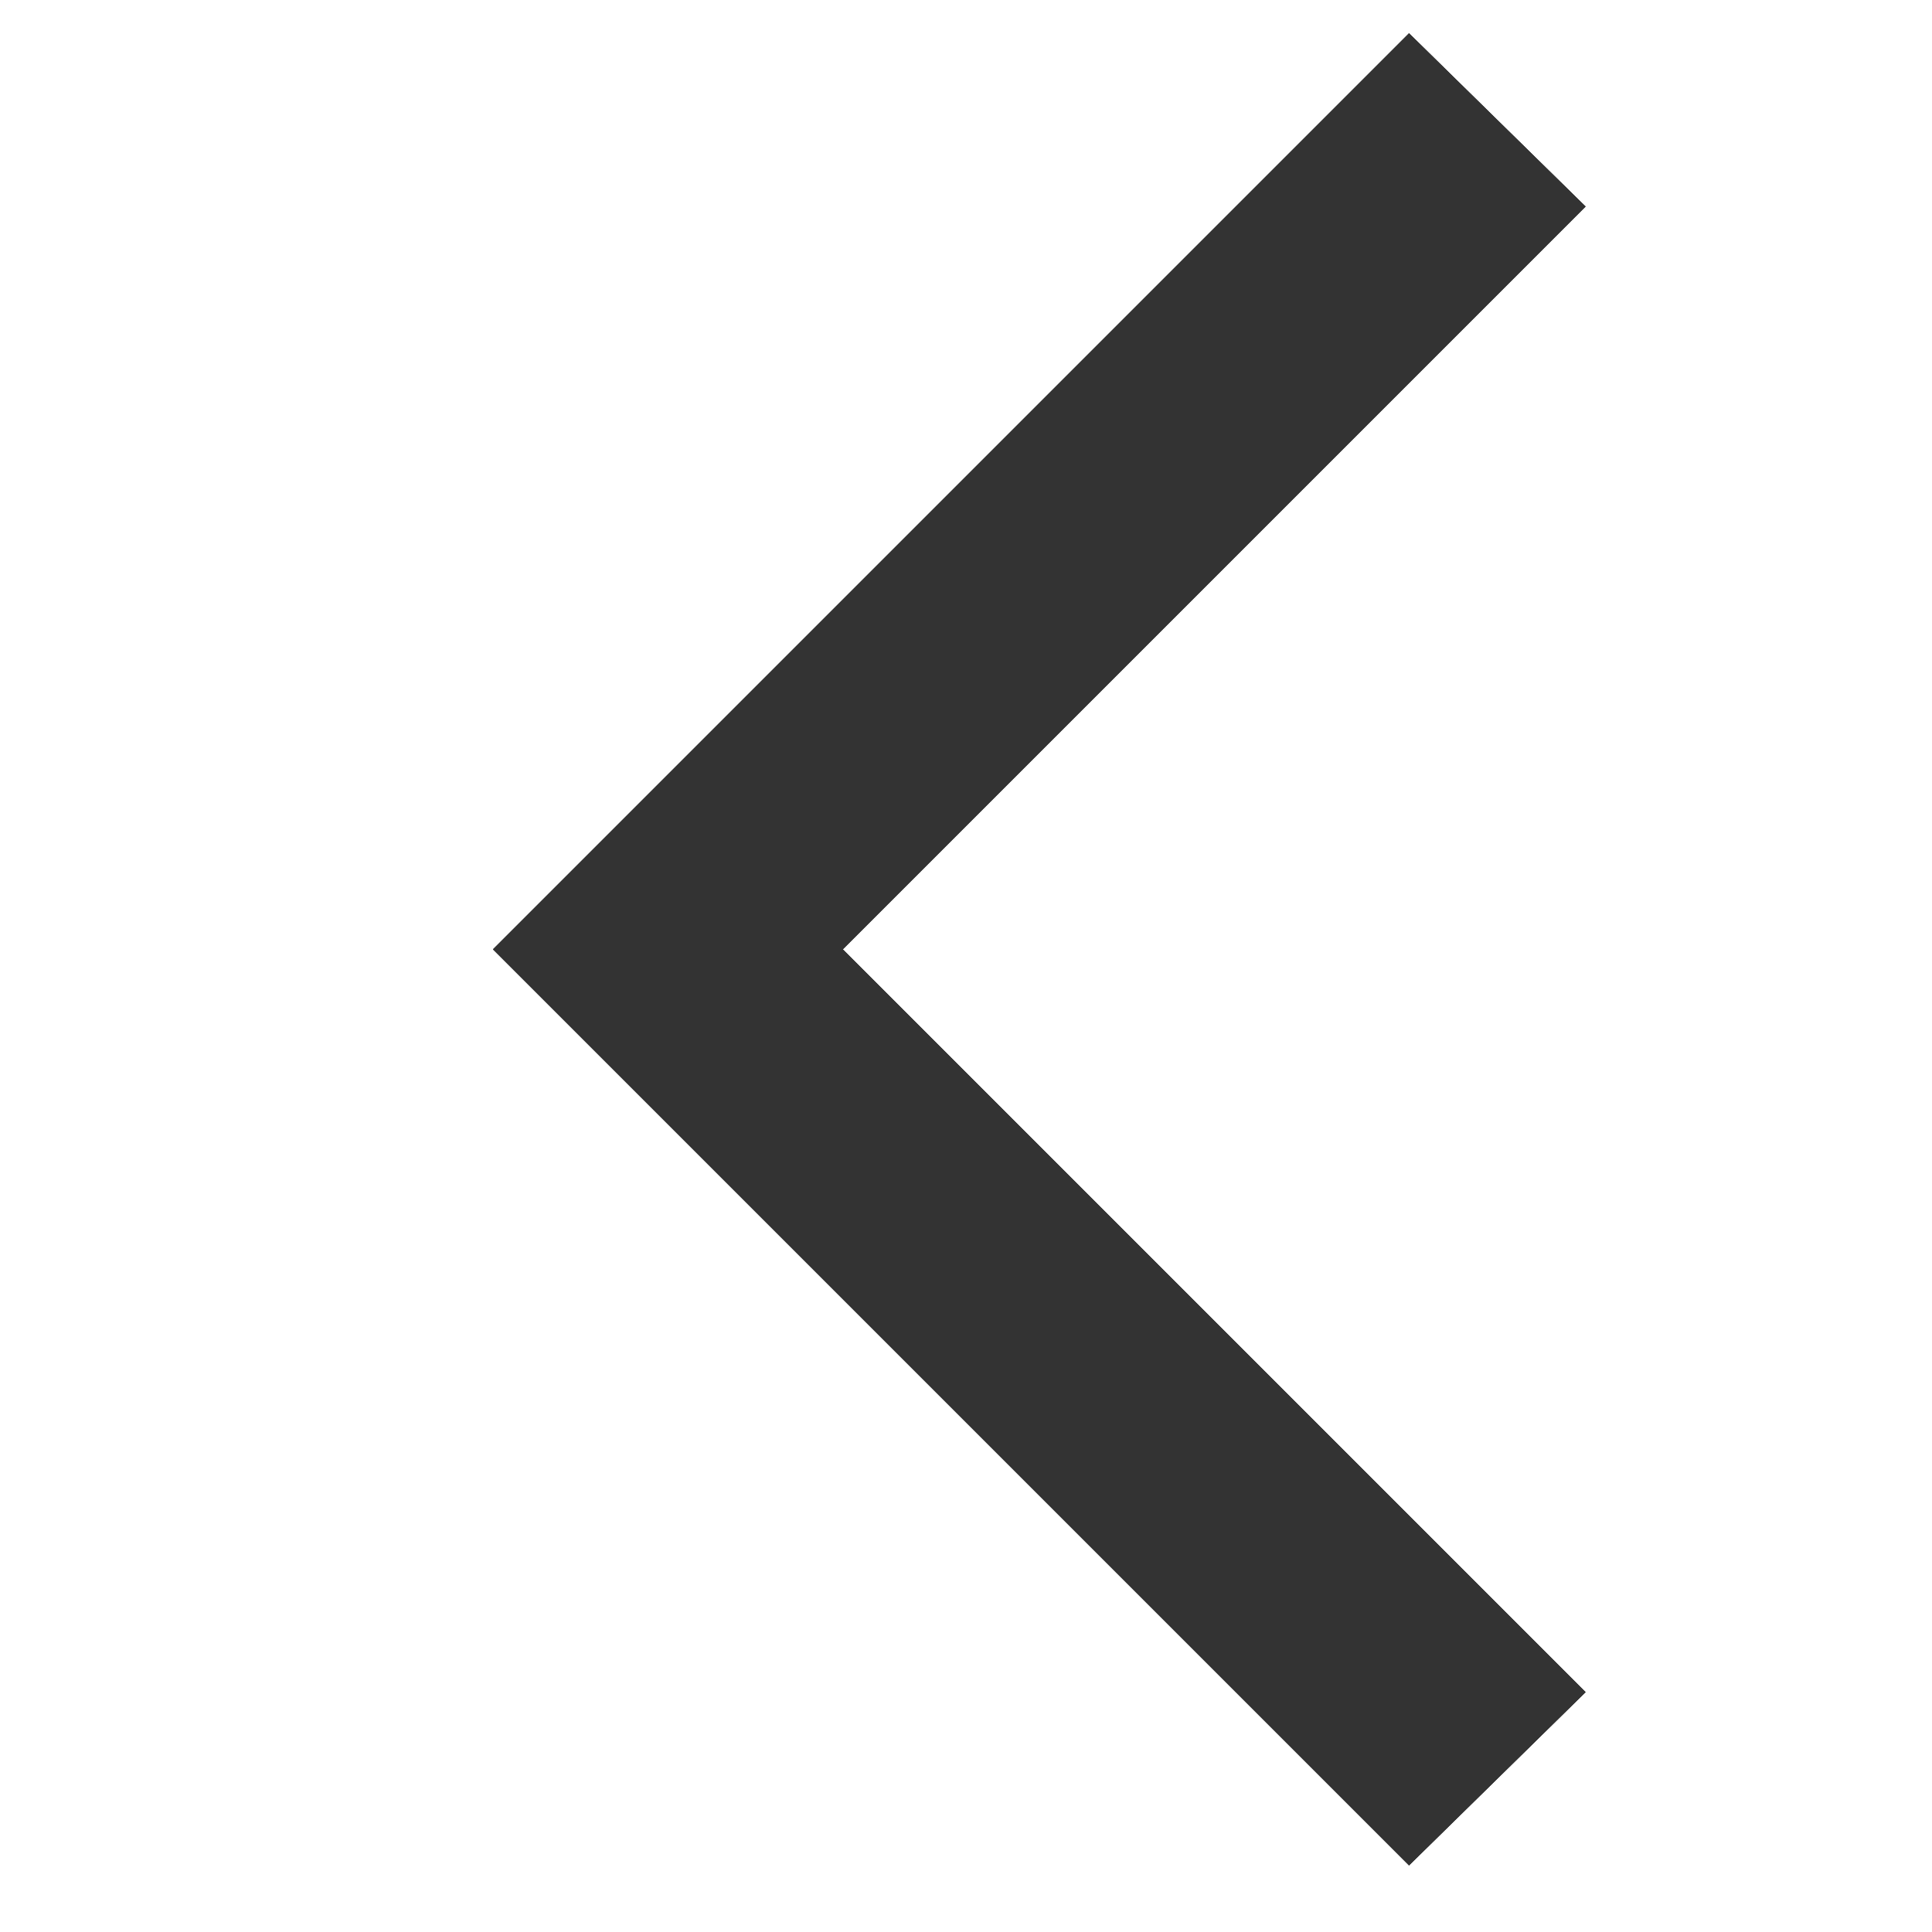 <?xml version="1.0" encoding="utf-8"?>
<!-- Generator: Adobe Illustrator 21.0.2, SVG Export Plug-In . SVG Version: 6.00 Build 0)  -->
<svg version="1.1" id="Capa_1" xmlns="http://www.w3.org/2000/svg" xmlns:xlink="http://www.w3.org/1999/xlink" x="0px" y="0px"
	 viewBox="0 0 58 58" style="enable-background:new 0 0 58 58;" xml:space="preserve">
<style type="text/css">
	.st0{fill:#333333;}
	.st1{clip-path:url(#SVGID_4_);}
	.st2{clip-path:url(#SVGID_6_);fill:#333333;}
</style>
<g>
	<g>
		<polygon id="SVGID_1_" class="st0" points="42.3,1 47.6,6.2 25.3,28.5 47.6,50.8 42.3,56 14.8,28.5 		"/>
	</g>
	<g>
		<defs>
			<polygon id="SVGID_2_" points="42.3,1 47.6,6.2 25.3,28.5 47.6,50.8 42.3,56 14.8,28.5 			"/>
		</defs>
		<clipPath id="SVGID_4_">
			<use xlink:href="#SVGID_2_"  style="overflow:visible;"/>
		</clipPath>
		<g class="st1">
			<g>
				<rect id="SVGID_3_" x="-16.6" y="-3479.7" class="st0" width="982.1" height="3666.7"/>
			</g>
			<g>
				<defs>
					<rect id="SVGID_5_" x="-16.6" y="-3479.7" width="982.1" height="3666.7"/>
				</defs>
				<clipPath id="SVGID_6_">
					<use xlink:href="#SVGID_5_"  style="overflow:visible;"/>
				</clipPath>
				<rect x="1.8" y="-12.1" class="st2" width="58.9" height="81.2"/>
			</g>
		</g>
	</g>
</g>
</svg>
